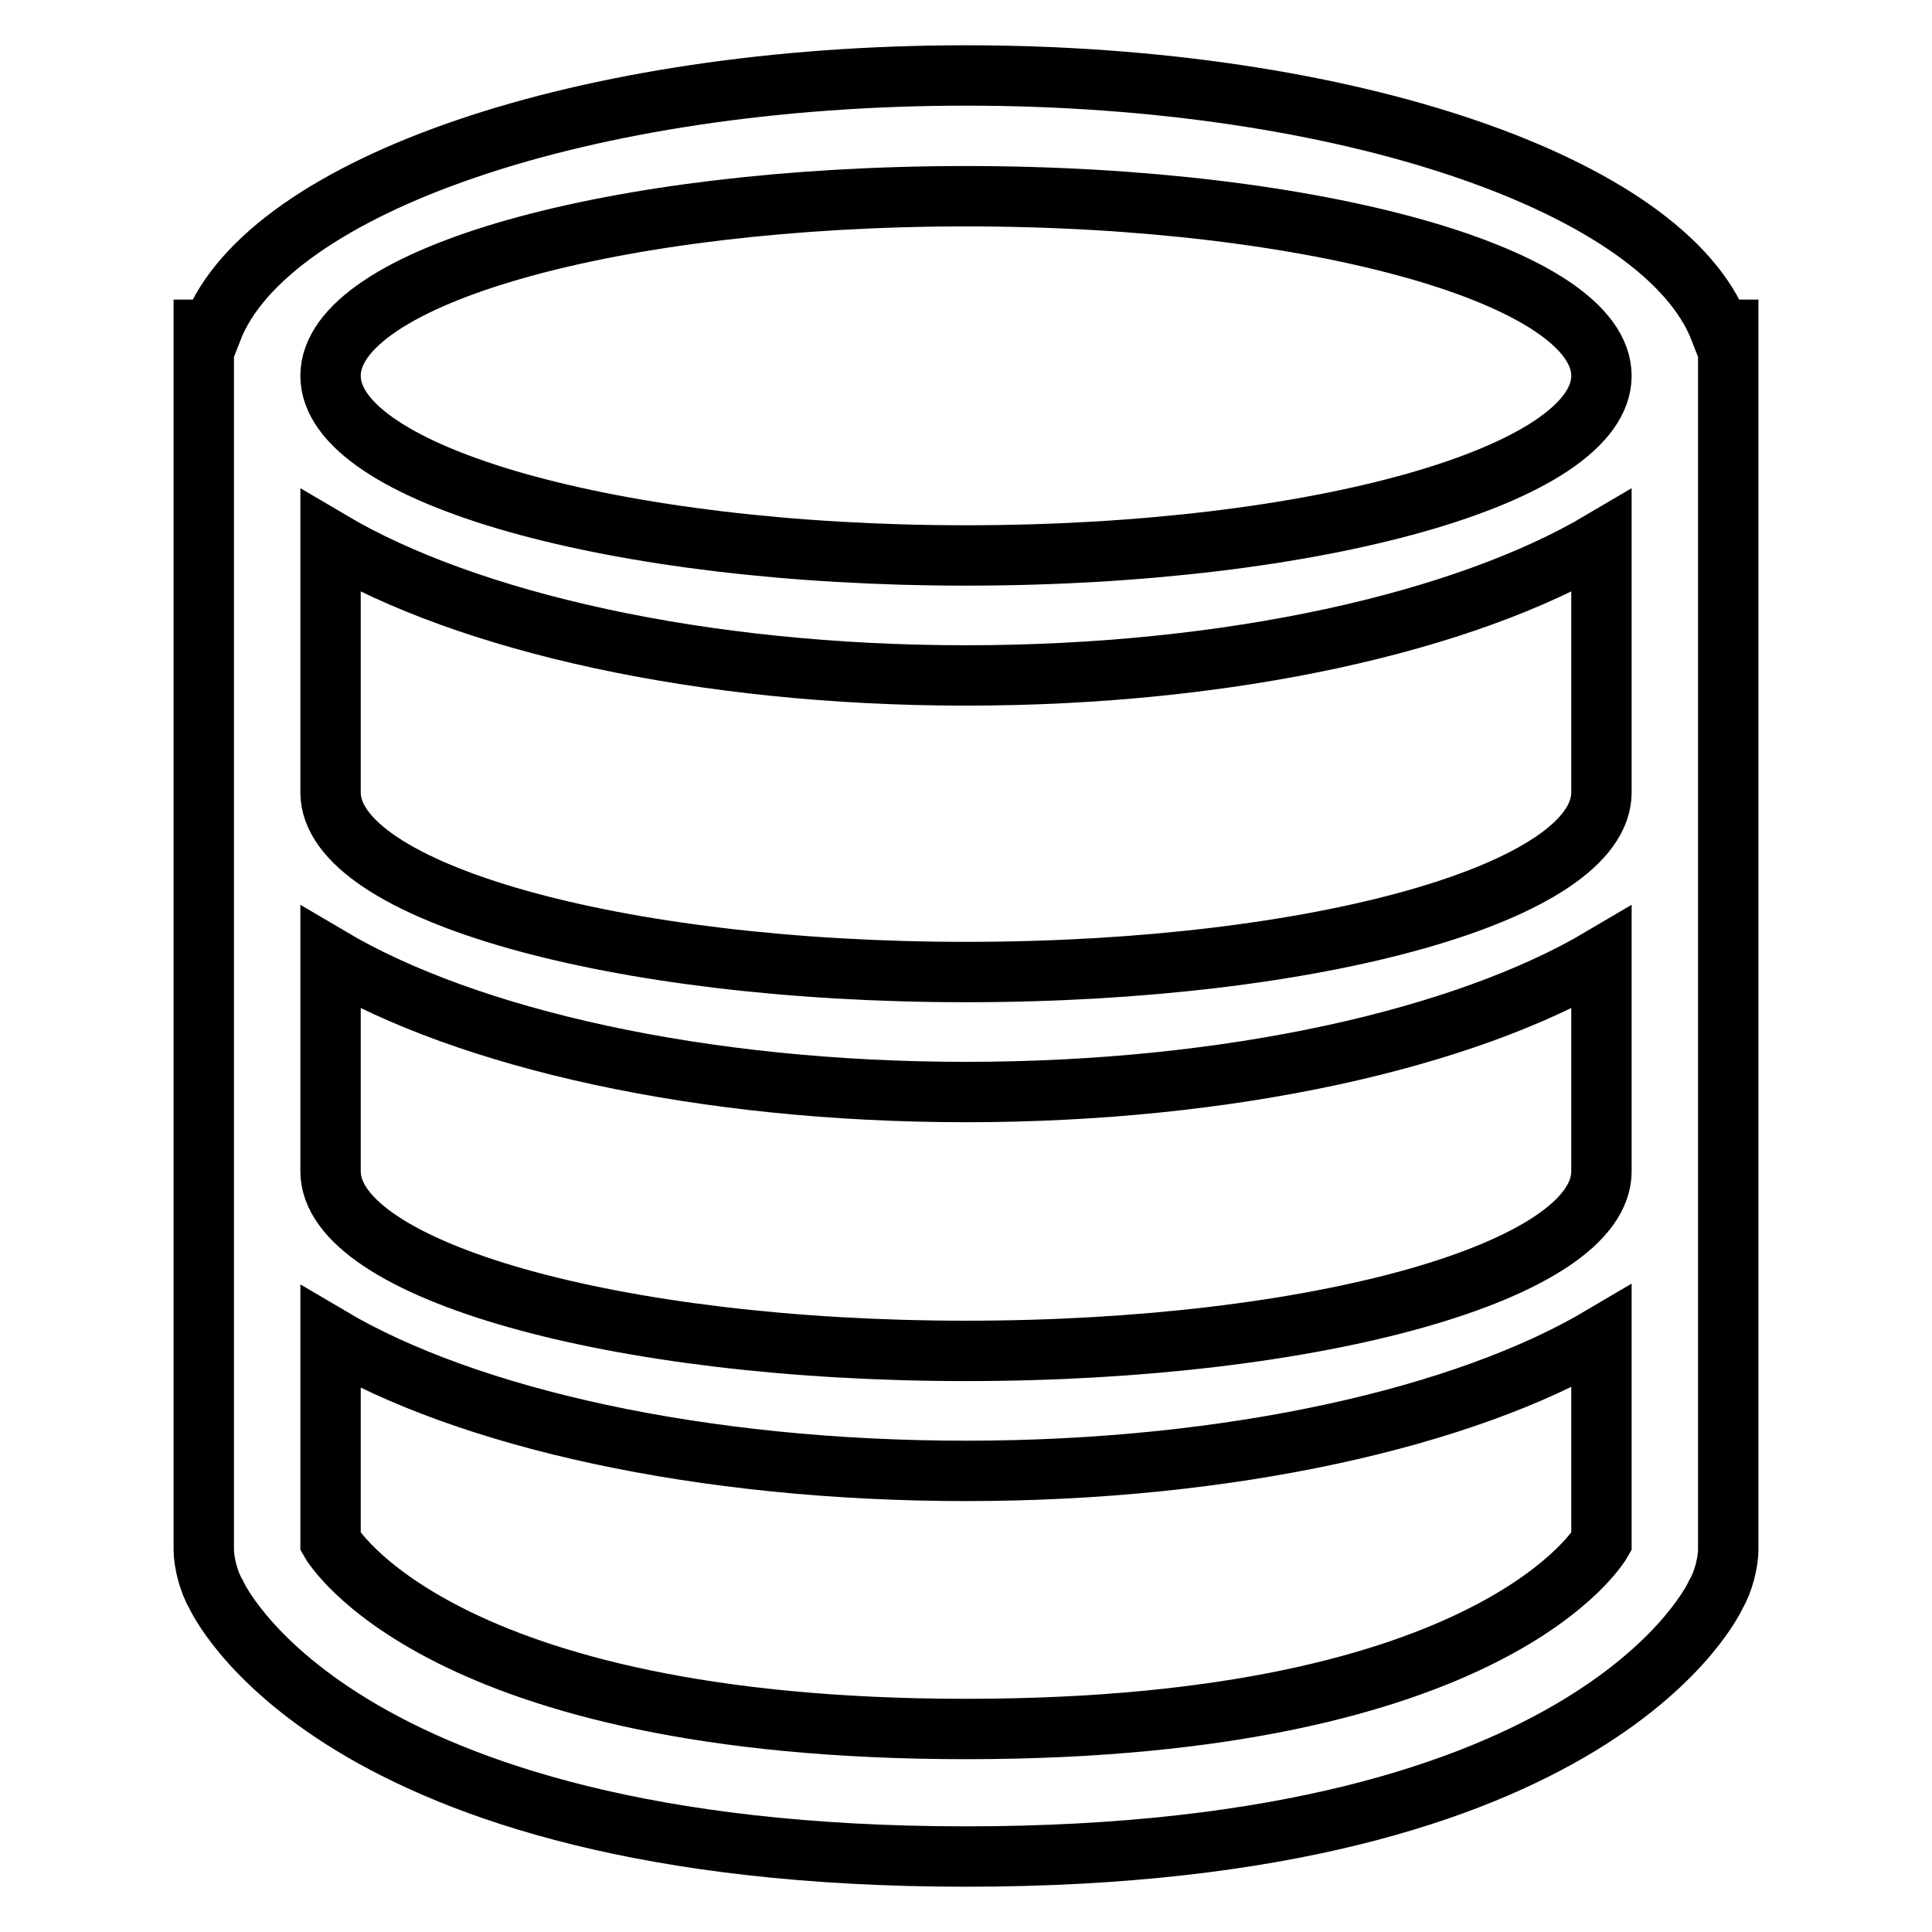 <?xml version="1.0" encoding="utf-8"?>
<!-- Svg Vector Icons : http://www.onlinewebfonts.com/icon -->
<!DOCTYPE svg PUBLIC "-//W3C//DTD SVG 1.1//EN" "http://www.w3.org/Graphics/SVG/1.1/DTD/svg11.dtd">
<svg version="1.1" xmlns="http://www.w3.org/2000/svg" xmlns:xlink="http://www.w3.org/1999/xlink" x="0px" y="0px" viewBox="0 0 256 256" enable-background="new 0 0 256 256" xml:space="preserve">
<g><g><path stroke-width="8" fill-opacity="0" stroke="#000000"  d="M227.9,43.7C220.5,24.6,178.6,10,128,10S35.5,24.6,28.1,43.7H27v161.6c0,1.8,0.7,4.4,1.6,5.9c0,0,15.2,34.8,99.4,34.8s99.4-34.8,99.4-34.8c0.9-1.5,1.6-4.1,1.6-5.9V43.7H227.9z M212.2,204.3c0,0-14,24.8-84.2,24.8c-70.1,0-84.2-24.8-84.2-24.8v-27.1c18.1,10.7,49.1,17.7,84.2,17.7c35.1,0,66.1-7.1,84.2-17.8V204.3z M212.2,155.2c0,13.2-37.7,23.8-84.2,23.8c-46.5,0-84.2-10.7-84.2-23.8v-28.3c18.1,10.7,49.1,17.8,84.2,17.8c35.1,0,66.1-7.1,84.2-17.8V155.2z M212.2,87.2V105c0,13.2-37.7,23.8-84.2,23.8c-46.5,0-84.2-10.7-84.2-23.8V87.2V71.7C61.9,82.4,92.9,89.5,128,89.5c35.1,0,66.1-7.1,84.2-17.8V87.2z M128,73.6c-46.5,0-84.2-10.7-84.2-23.8c0-13.2,37.7-23.8,84.2-23.8c46.5,0,84.2,10.7,84.2,23.8C212.2,62.9,174.5,73.6,128,73.6z"/></g></g>
</svg>